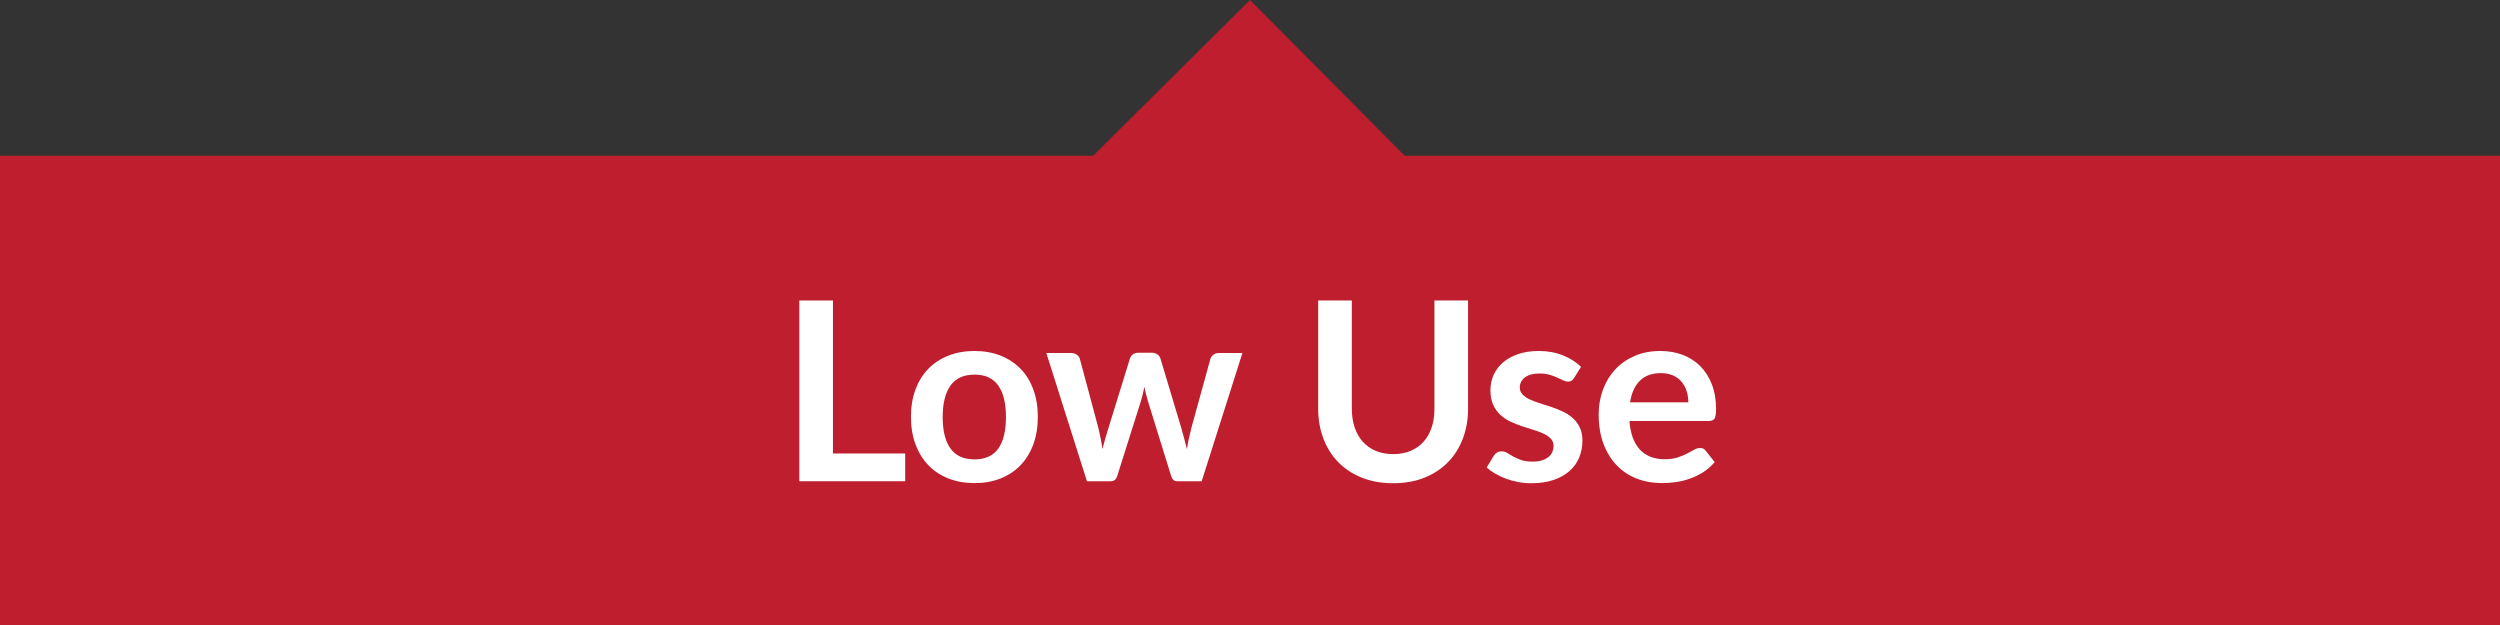 <?xml version="1.0" encoding="UTF-8"?>
<svg id="Layer_1" xmlns="http://www.w3.org/2000/svg" version="1.1" viewBox="0 0 800 200">
  <rect x="0" y="0" width="800" height="200" fill="#333333" stroke="none"/>
  <!-- Generator: Adobe Illustrator 29.2.1, SVG Export Plug-In . SVG Version: 2.1.0 Build 116)  -->
  <defs>
    <style>
      .st0 {
        fill: #be1e2d;
      }

      .st1 {
        fill: #fff;
      }
    </style>
  </defs>
  <polygon class="st0" points="800 200 0 200 0 49.831 349.831 49.831 399.994 0 449.496 49.831 800 49.831 800 200"/>
  <g>
    <path class="st1" d="M289.661,145.115v8.88h-33.88v-57.84h10.76v48.96h23.12Z"/>
    <path class="st1" d="M311.861,112.315c3.04,0,5.806.493,8.3,1.479,2.493.987,4.626,2.387,6.4,4.2,1.773,1.813,3.14,4.027,4.1,6.64.96,2.614,1.44,5.534,1.44,8.761,0,3.253-.48,6.187-1.44,8.8s-2.327,4.84-4.1,6.68c-1.774,1.84-3.907,3.254-6.4,4.24-2.494.986-5.26,1.479-8.3,1.479-3.067,0-5.854-.493-8.36-1.479-2.507-.986-4.647-2.4-6.42-4.24s-3.146-4.066-4.12-6.68c-.974-2.613-1.46-5.547-1.46-8.8,0-3.227.486-6.146,1.46-8.761.973-2.612,2.346-4.826,4.12-6.64s3.914-3.213,6.42-4.2c2.506-.986,5.293-1.479,8.36-1.479ZM311.861,146.995c3.413,0,5.94-1.146,7.58-3.44,1.64-2.293,2.46-5.652,2.46-10.079s-.82-7.801-2.46-10.12c-1.64-2.32-4.167-3.48-7.58-3.48-3.467,0-6.034,1.167-7.7,3.5-1.667,2.334-2.5,5.7-2.5,10.101,0,4.399.834,7.753,2.5,10.06s4.233,3.46,7.7,3.46Z"/>
    <path class="st1" d="M397.58,112.955l-13.04,41.04h-7.92c-.907,0-1.534-.586-1.88-1.76l-7.36-23.721c-.24-.8-.46-1.593-.66-2.38-.2-.786-.367-1.58-.5-2.38-.16.8-.34,1.607-.54,2.42-.2.814-.42,1.62-.66,2.42l-7.48,23.641c-.32,1.174-1.027,1.76-2.12,1.76h-7.6l-13-41.04h7.88c.72,0,1.333.174,1.84.521.506.347.84.786,1,1.319l5.88,21.92c.293,1.2.553,2.374.78,3.521.226,1.146.42,2.294.58,3.439.293-1.146.606-2.293.94-3.439.333-1.146.686-2.32,1.06-3.521l6.8-22c.16-.533.473-.973.94-1.319.466-.347,1.033-.521,1.7-.521h4.36c.693,0,1.286.174,1.78.521.493.347.82.786.98,1.319l6.6,22c.346,1.2.673,2.38.98,3.54s.606,2.314.9,3.46c.346-2.266.84-4.6,1.48-7l6.04-21.92c.186-.533.52-.973,1-1.319.48-.347,1.053-.521,1.72-.521h7.52Z"/>
    <path class="st1" d="M445.82,145.315c2.08,0,3.939-.347,5.58-1.04s3.02-1.667,4.141-2.92c1.119-1.254,1.979-2.773,2.578-4.561.602-1.786.9-3.786.9-6v-34.64h10.76v34.64c0,3.44-.553,6.62-1.66,9.54-1.105,2.92-2.693,5.44-4.76,7.561-2.066,2.119-4.58,3.773-7.539,4.96-2.961,1.186-6.295,1.779-10,1.779-3.734,0-7.08-.594-10.041-1.779-2.959-1.187-5.473-2.841-7.539-4.96-2.066-2.12-3.654-4.641-4.76-7.561-1.107-2.92-1.66-6.1-1.66-9.54v-34.64h10.76v34.6c0,2.214.301,4.214.9,6,.6,1.787,1.467,3.314,2.6,4.58,1.133,1.267,2.52,2.247,4.16,2.94s3.5,1.04,5.58,1.04Z"/>
    <path class="st1" d="M503.699,120.955c-.266.427-.547.727-.84.9s-.666.26-1.119.26c-.48,0-.994-.133-1.541-.4-.547-.266-1.18-.566-1.9-.899-.719-.333-1.539-.634-2.459-.9s-2.008-.4-3.26-.4c-1.947,0-3.475.414-4.58,1.24-1.107.827-1.66,1.907-1.66,3.24,0,.88.287,1.62.859,2.22.574.601,1.334,1.127,2.281,1.58.945.454,2.02.86,3.219,1.22,1.201.36,2.42.754,3.66,1.181s2.461.913,3.66,1.46c1.201.547,2.273,1.24,3.221,2.08.945.84,1.705,1.847,2.279,3.02.574,1.174.859,2.587.859,4.24,0,1.974-.354,3.794-1.059,5.46-.707,1.667-1.754,3.106-3.141,4.32s-3.1,2.16-5.141,2.84c-2.039.68-4.393,1.02-7.059,1.02-1.414,0-2.795-.127-4.141-.38-1.348-.254-2.641-.606-3.881-1.06-1.238-.453-2.387-.986-3.439-1.601-1.053-.612-1.98-1.279-2.779-2l2.279-3.76c.293-.453.641-.8,1.041-1.04.398-.24.906-.359,1.52-.359s1.193.173,1.74.52c.545.347,1.18.72,1.9,1.12.719.4,1.564.773,2.539,1.12.973.347,2.207.52,3.699.52,1.174,0,2.182-.14,3.021-.42s1.533-.646,2.08-1.1c.545-.453.945-.98,1.199-1.58.254-.601.381-1.22.381-1.86,0-.96-.287-1.746-.861-2.359s-1.334-1.146-2.279-1.601c-.947-.453-2.027-.859-3.24-1.22s-2.453-.753-3.721-1.18c-1.266-.427-2.506-.927-3.719-1.5-1.215-.573-2.295-1.301-3.24-2.181-.947-.88-1.707-1.96-2.281-3.239-.572-1.28-.859-2.827-.859-4.641,0-1.68.334-3.28,1-4.8.666-1.521,1.646-2.847,2.939-3.98,1.295-1.133,2.906-2.04,4.842-2.72,1.932-.68,4.166-1.02,6.699-1.02,2.826,0,5.4.467,7.721,1.399,2.318.934,4.252,2.16,5.799,3.681l-2.24,3.56Z"/>
    <path class="st1" d="M521.42,134.715c.158,2.107.531,3.927,1.119,5.46.586,1.534,1.359,2.801,2.32,3.801.959,1,2.1,1.746,3.42,2.239,1.32.494,2.779.74,4.379.74,1.602,0,2.98-.187,4.141-.56s2.174-.787,3.041-1.24c.865-.453,1.625-.866,2.279-1.24.652-.373,1.285-.56,1.9-.56.826,0,1.439.307,1.84.92l2.84,3.6c-1.094,1.28-2.32,2.354-3.68,3.22-1.361.867-2.781,1.561-4.26,2.08-1.48.521-2.988.887-4.521,1.101-1.533.213-3.02.319-4.459.319-2.854,0-5.508-.474-7.961-1.42s-4.586-2.346-6.398-4.199c-1.814-1.854-3.24-4.146-4.281-6.881-1.039-2.732-1.561-5.899-1.561-9.5,0-2.8.453-5.433,1.361-7.899.906-2.467,2.205-4.613,3.9-6.44,1.691-1.826,3.76-3.272,6.199-4.34,2.439-1.066,5.193-1.6,8.26-1.6,2.586,0,4.973.413,7.16,1.239,2.186.827,4.066,2.034,5.641,3.62,1.572,1.587,2.805,3.534,3.699,5.84.893,2.308,1.34,4.94,1.34,7.9,0,1.494-.16,2.5-.48,3.021-.318.52-.934.779-1.84.779h-25.398ZM540.26,128.755c0-1.279-.182-2.486-.541-3.62-.359-1.133-.9-2.126-1.619-2.979-.721-.854-1.635-1.526-2.74-2.021-1.107-.493-2.395-.739-3.861-.739-2.854,0-5.1.813-6.738,2.439-1.641,1.627-2.688,3.934-3.141,6.92h18.641Z"/>
  </g>
</svg>
